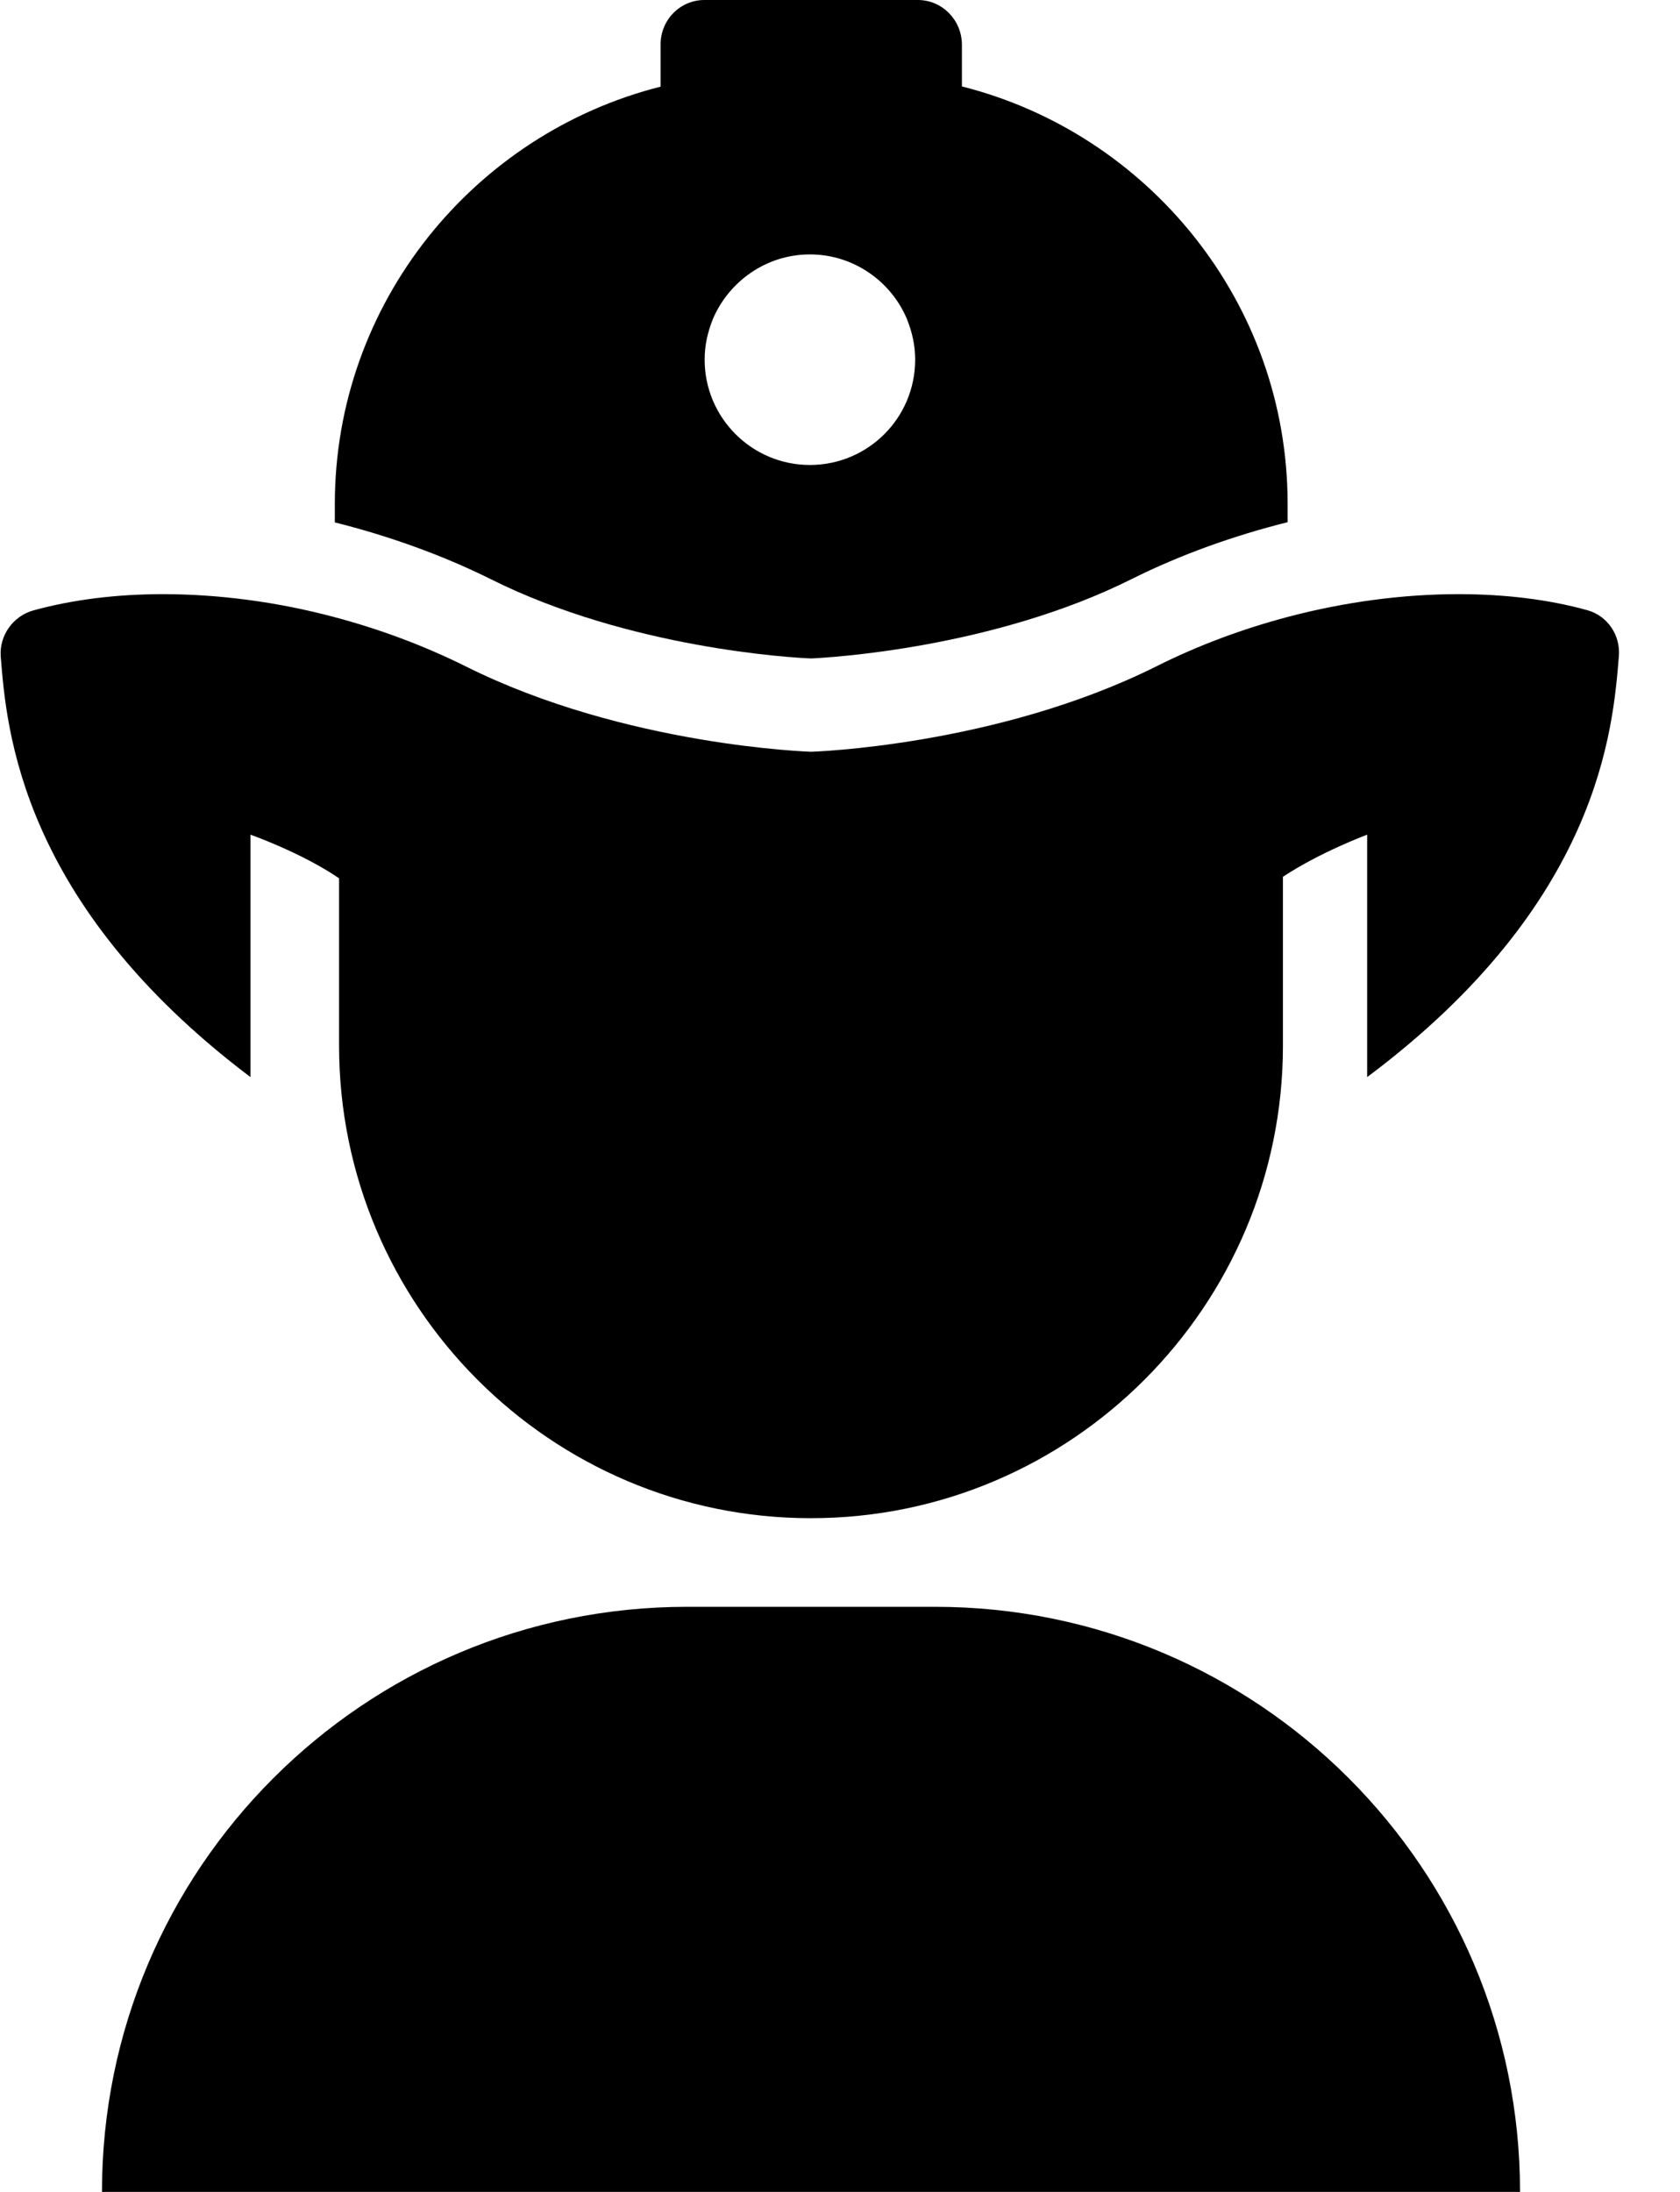 <svg width="23" height="30" viewBox="0 0 23 30" fill="none" xmlns="http://www.w3.org/2000/svg">
<path fill-rule="evenodd" clip-rule="evenodd" d="M21.729 8.351C21.201 8.205 20.604 8.132 19.964 8.132C19.218 8.132 18.414 8.236 17.625 8.445C17.018 8.606 16.409 8.83 15.829 9.121C13.642 10.213 11.106 10.289 11.106 10.289C11.106 10.289 8.564 10.213 6.377 9.121C5.798 8.833 5.191 8.609 4.585 8.448C3.796 8.236 2.983 8.132 2.231 8.132C1.591 8.132 0.99 8.208 0.459 8.354C0.18 8.43 -0.011 8.697 0.01 8.985C0.089 9.977 0.274 12.361 3.429 14.742V11.424C3.429 11.424 4.127 11.669 4.642 12.021V14.311C4.642 17.876 7.536 20.779 11.1 20.779H11.103C14.668 20.779 17.564 17.876 17.564 14.311V12C18.08 11.66 18.717 11.424 18.717 11.424V14.742C21.902 12.361 22.081 9.98 22.163 8.982C22.187 8.694 22.008 8.427 21.729 8.351Z" fill="black"/>
<path fill-rule="evenodd" clip-rule="evenodd" d="M9.644 0H12.565C12.899 0 13.166 0.273 13.169 0.607V1.183C15.717 1.826 17.628 4.138 17.628 6.895V7.147C16.9 7.329 16.166 7.589 15.492 7.926C13.594 8.873 11.358 9 11.106 9.012C10.857 9.003 8.616 8.876 6.717 7.926C6.047 7.593 5.312 7.332 4.584 7.15V6.898C4.584 4.141 6.495 1.829 9.044 1.186V0.607C9.044 0.273 9.31 0 9.644 0ZM9.647 4.923C9.647 5.718 10.293 6.364 11.088 6.364C11.883 6.364 12.529 5.721 12.529 4.923C12.529 4.726 12.489 4.55 12.417 4.368C12.201 3.852 11.686 3.482 11.088 3.482C10.491 3.482 9.978 3.852 9.759 4.368C9.687 4.55 9.647 4.726 9.647 4.923Z" fill="black"/>
<path fill-rule="evenodd" clip-rule="evenodd" d="M12.802 21.992H9.405C4.982 21.992 1.396 25.577 1.396 30H20.81C20.81 25.577 17.225 21.992 12.802 21.992Z" fill="black"/>
</svg>
